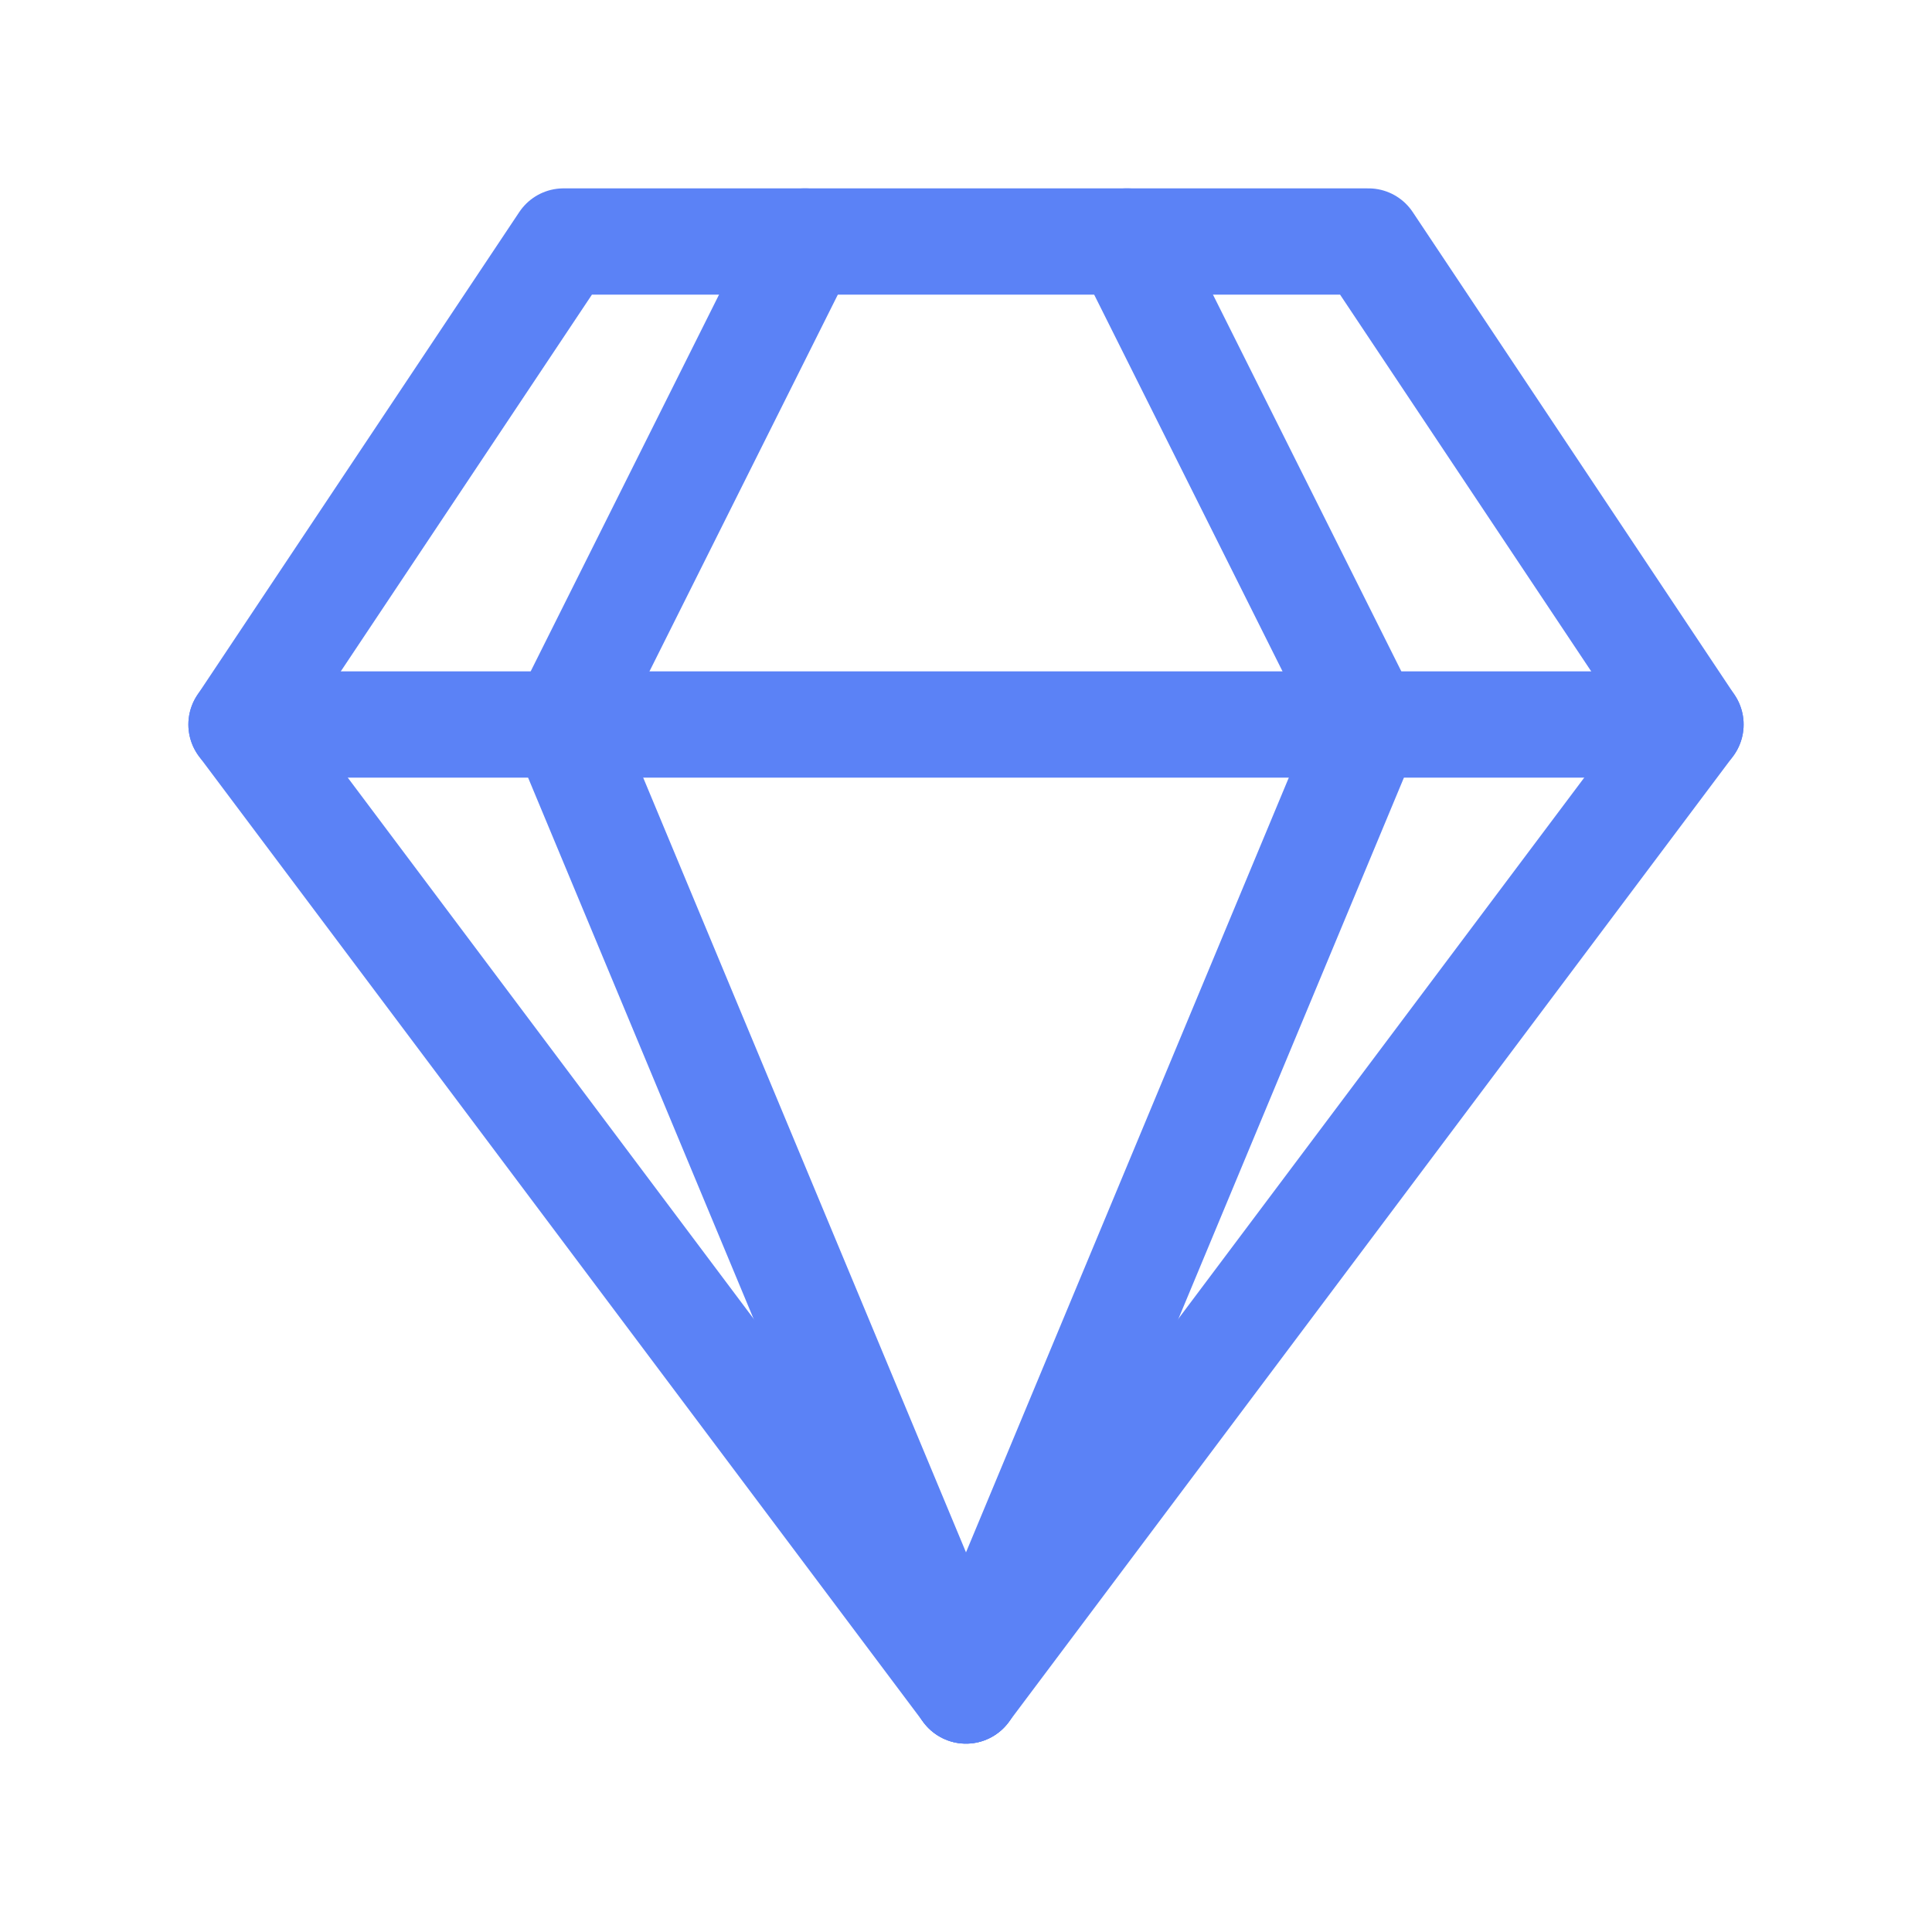 <svg viewBox="0 0 24 24" fill="none" xmlns="http://www.w3.org/2000/svg" stroke="#5b82f6" stroke-width="1.32"><g id="SVGRepo_bgCarrier" stroke-width="0"></g><g id="SVGRepo_tracerCarrier" stroke-linecap="round" stroke-linejoin="round"></g><g id="SVGRepo_iconCarrier"><path d="M14 3L17 9L12 21" stroke="#5b82f6" stroke-linecap="round" stroke-linejoin="round"></path><path d="M10 3L7 9L12 21" stroke="#5b82f6" stroke-linecap="round" stroke-linejoin="round"></path><path d="M17 3H7L3 9L12 21L21 9L17 3Z" stroke="#5b82f6" stroke-linecap="round" stroke-linejoin="round"></path><path d="M3 9H21" stroke="#5b82f6" stroke-linecap="round" stroke-linejoin="round"></path></g></svg>